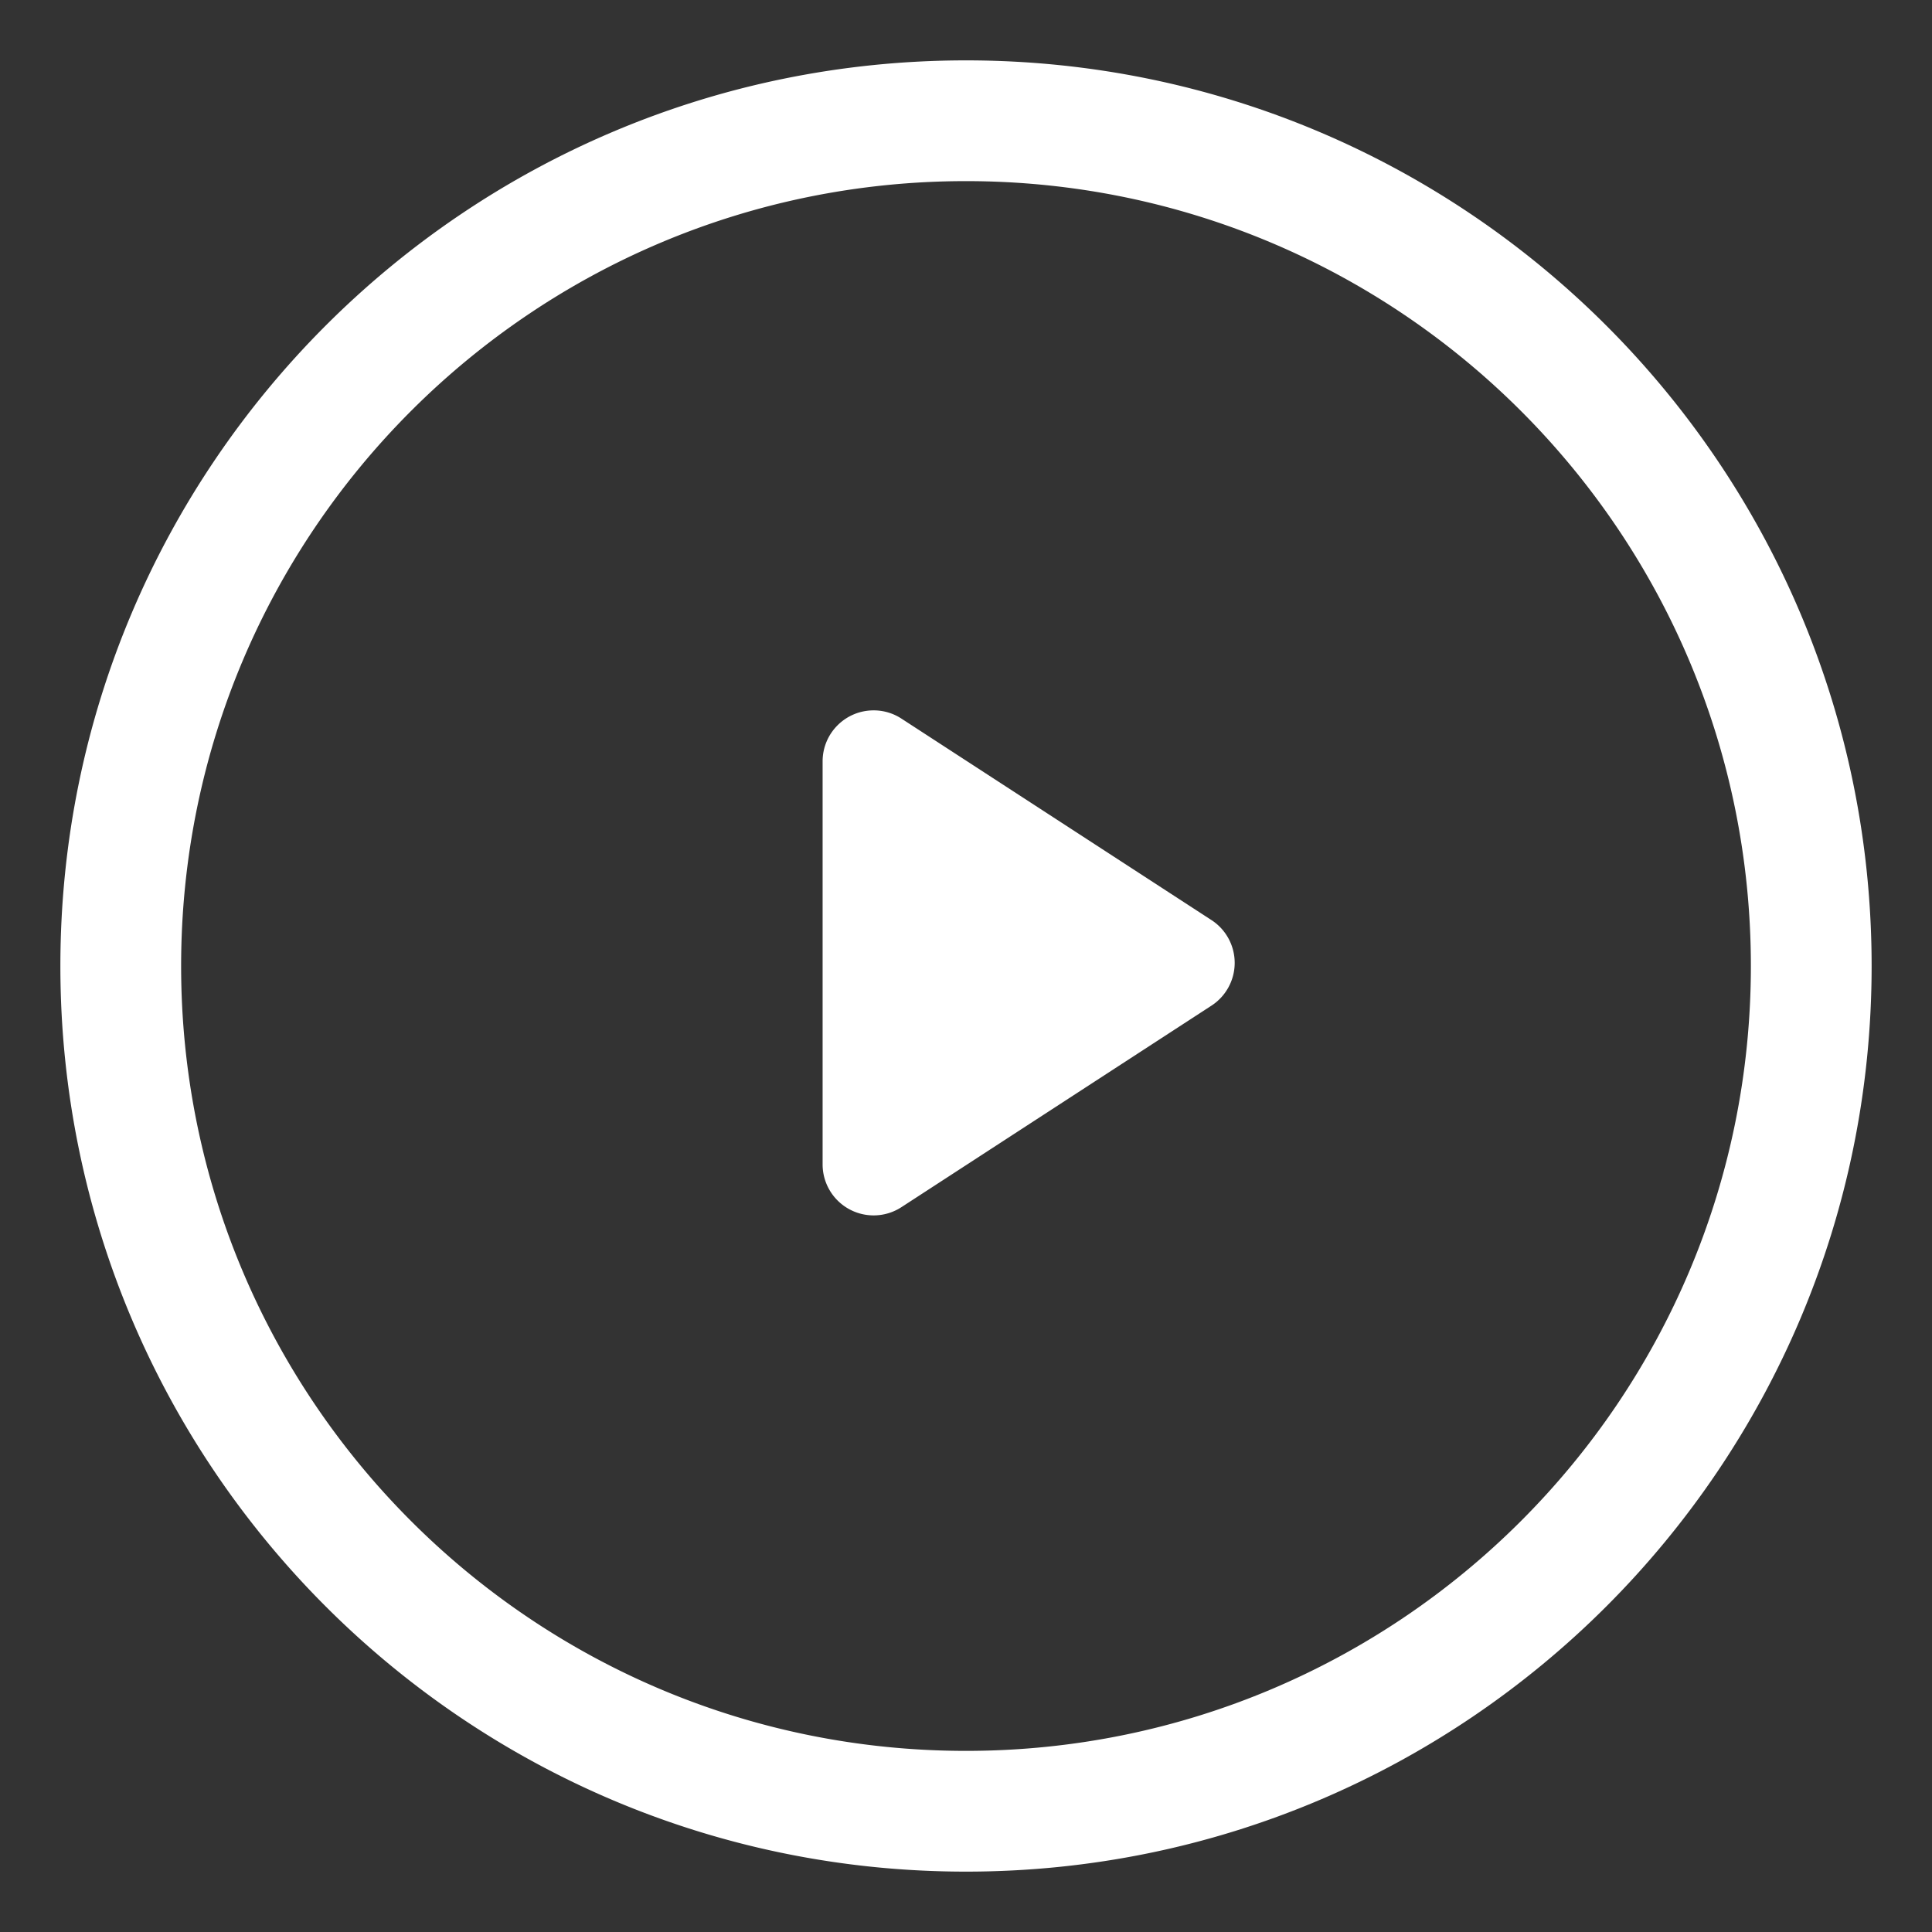 <svg xmlns="http://www.w3.org/2000/svg" width="32" height="32"><rect width="100%" height="100%" fill="#333333" stroke="none"/><g fill="none" fill-rule="evenodd"><path d="M1 1h30v30H1z"/><path fill="#FFF" d="M16 1c8.284 0 15 6.716 15 15 0 8.284-6.716 15-15 15-8.284 0-15-6.716-15-15C1 7.716 7.716 1 16 1zm0 2C8.82 3 3 8.82 3 16s5.82 13 13 13 13-5.82 13-13S23.18 3 16 3zm-1.53 8.766a.84.84 0 0 1 .46.136l5.135 3.337a.845.845 0 0 1 0 1.418l-5.134 3.337a.845.845 0 0 1-1.306-.709v-6.674c0-.467.378-.845.845-.845z"/></g></svg>
